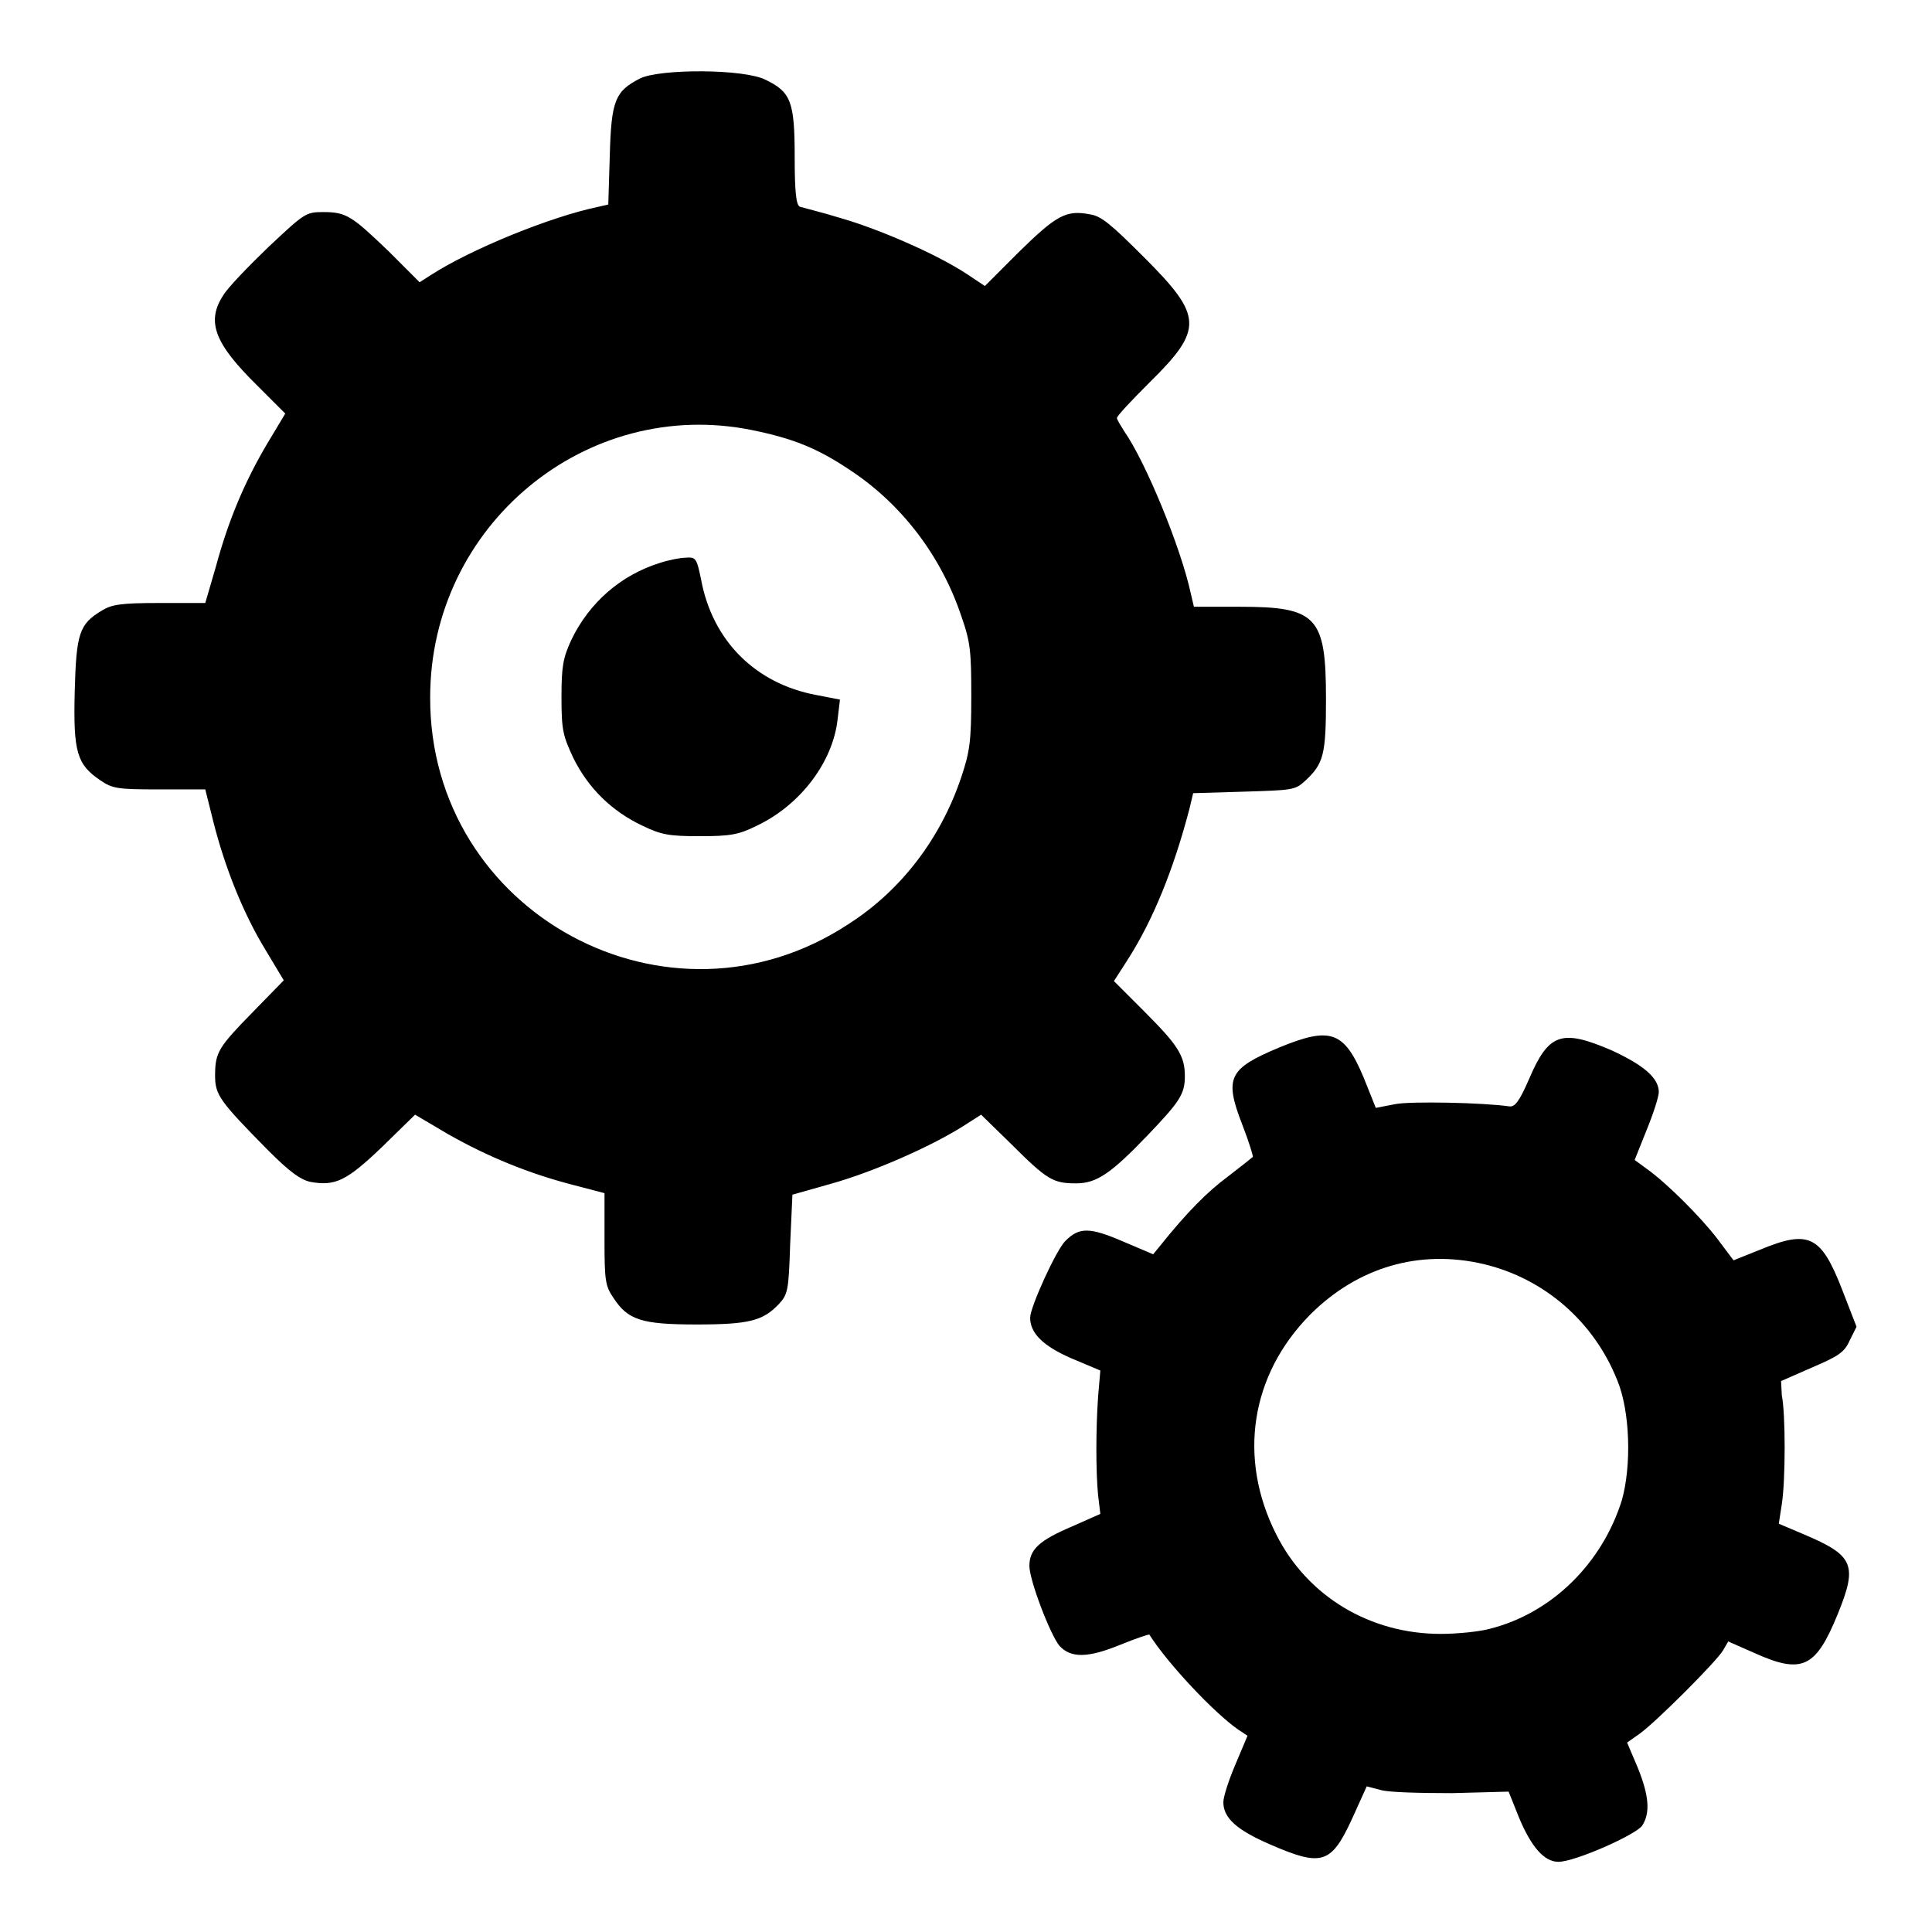 <?xml version="1.0" encoding="utf-8"?>
<!-- Svg Vector Icons : http://www.onlinewebfonts.com/icon -->
<!DOCTYPE svg PUBLIC "-//W3C//DTD SVG 1.1//EN" "http://www.w3.org/Graphics/SVG/1.1/DTD/svg11.dtd">
<svg version="1.1" xmlns="http://www.w3.org/2000/svg" xmlns:xlink="http://www.w3.org/1999/xlink" x="0px" y="0px" viewBox="0 0 256 256" enable-background="new 0 0 256 256" xml:space="preserve">
<g><g><g><path fill="#000000" d="M84.8,10.4c-3.3,1.7-3.8,2.9-4,10.2l-0.2,6.5l-1.3,0.3C73,28.7,62.4,33,57,36.5l-1.4,0.9l-4.1-4.1c-4.9-4.7-5.6-5.2-8.7-5.2c-2.3,0-2.5,0.2-7.2,4.6c-2.7,2.6-5.4,5.4-6,6.4c-2.3,3.5-1.2,6.4,4.5,12l3.7,3.7l-2.4,4c-2.9,4.9-5.1,10-6.8,16.3l-1.4,4.8h-6.1c-5.1,0-6.3,0.2-7.6,1c-3,1.8-3.4,3-3.6,10.8c-0.2,8,0.3,9.6,3.4,11.7c1.6,1.1,2.3,1.2,7.8,1.2h6.1l1.1,4.4c1.5,5.9,3.9,12,6.9,16.9l2.4,4l-4,4.1c-4.6,4.7-5.1,5.4-5.1,8.5c0,2.6,0.6,3.4,7,9.9c2.9,2.9,4.3,3.9,5.6,4.2c3.3,0.6,4.8-0.1,9.5-4.6l4.4-4.3l4.4,2.6c5.3,3,10.7,5.2,16.5,6.7l4.2,1.1v6.1c0,5.5,0.1,6.2,1.2,7.8c1.9,2.9,3.7,3.5,11,3.5c7,0,8.8-0.5,10.9-2.7c1.2-1.3,1.3-1.8,1.5-7.9l0.3-6.6l5.3-1.5c5.3-1.5,12.7-4.7,17.2-7.5l2.5-1.6l4.1,4c4.7,4.7,5.5,5.1,8.5,5.1c2.7,0,4.6-1.3,9.4-6.3c4.3-4.5,5-5.5,5-7.9c0-2.7-0.9-4.1-5.4-8.6l-4-4l1.8-2.8c3.4-5.3,6.1-12,8.2-20l0.5-2.1l6.7-0.2c6.4-0.2,6.8-0.2,8.1-1.4c2.5-2.3,2.8-3.5,2.8-10.9c0-10.9-1.2-12.2-11.4-12.2h-6.1l-0.4-1.7c-1.3-6.1-6-17.5-8.8-21.5c-0.5-0.8-1-1.6-1-1.8c0-0.3,1.9-2.3,4.3-4.7c7.2-7.1,7.1-8.8-0.7-16.6c-4.4-4.4-5.7-5.5-7.2-5.7c-3.1-0.6-4.4,0.1-9.3,4.9l-4.6,4.6l-2.4-1.6c-4.1-2.7-11.8-6-16.7-7.4c-2.6-0.8-5.1-1.4-5.4-1.5c-0.5-0.2-0.7-1.9-0.7-6.6c0-7.3-0.5-8.6-3.8-10.2C98.7,9.1,87.4,9.1,84.8,10.4z M99.7,57c5.4,1.1,8.6,2.4,12.8,5.2c6.9,4.5,12.2,11.4,14.9,19.5c1.2,3.4,1.3,4.7,1.3,10.6s-0.2,7.3-1.3,10.6c-2.7,8.1-7.9,15-14.9,19.5C88.6,138.2,56.9,121,57,92.4C57,69.6,77.7,52.5,99.7,57z"/><path fill="#000000" d="M87.4,74.6c-5.1,1.6-9.3,5.2-11.7,10.2c-1.1,2.4-1.3,3.5-1.3,7.6c0,4.4,0.2,5.1,1.6,8.1c2,4,5.1,7,9.1,8.9c2.5,1.2,3.5,1.4,7.6,1.4c4.1,0,5.2-0.2,7.6-1.4c5.7-2.7,10.1-8.4,10.7-14.2l0.3-2.5l-3.1-0.6c-8.1-1.5-13.8-7.2-15.3-15.3c-0.6-2.9-0.7-3-2.1-2.9C90.2,73.9,88.6,74.2,87.4,74.6z"/><path fill="#000000" d="M169.5,138.8c-6.7,2.8-7.3,4-4.9,10.2c0.9,2.3,1.5,4.3,1.4,4.3c-0.1,0.1-1.6,1.3-3.3,2.6c-2.7,2-5.4,4.7-9,9.2l-0.9,1.1l-4-1.7c-4.4-1.9-5.8-1.9-7.6-0.1c-1.2,1.1-4.7,8.8-4.7,10.2c0,2.1,1.8,3.8,5.5,5.4l3.8,1.6l-0.3,3.5c-0.3,4.4-0.3,9.8,0,13l0.3,2.5l-3.6,1.6c-4.5,1.9-5.8,3.1-5.8,5.3c0,1.9,2.8,9.2,4,10.6c1.5,1.6,3.7,1.6,7.9-0.1c2.2-0.9,4-1.5,4-1.4c2.4,3.8,8.6,10.4,11.8,12.6l1.2,0.8l-1.6,3.8c-0.9,2.1-1.6,4.3-1.6,5c0,2.1,1.8,3.7,6.2,5.6c6.9,3,8.1,2.6,10.9-3.5l1.9-4.2l1.9,0.5c1.1,0.3,5.3,0.4,9.4,0.4l7.5-0.2l1.4,3.5c1.6,3.8,3.3,5.8,5.2,5.8c2.2,0,10.3-3.6,11.1-4.8c1.1-1.7,0.9-4-0.6-7.7l-1.4-3.3l1.7-1.2c2.2-1.6,10.1-9.5,11-11l0.7-1.2l3.4,1.5c6.4,2.9,8.2,2,11.1-5.1c2.7-6.6,2.1-7.8-4.5-10.6l-3.3-1.4l0.4-2.6c0.5-3.2,0.5-12,0-14.4L236,183l4.1-1.8c3.5-1.5,4.3-2,5-3.6l0.9-1.8l-1.9-4.9c-2.8-7.2-4.4-8-10.9-5.3l-3.5,1.4l-2.1-2.8c-2.2-2.9-6.8-7.5-9.5-9.4l-1.5-1.1l1.6-4c0.9-2.2,1.6-4.4,1.6-5c0-1.9-2.1-3.6-6.2-5.5c-6.7-2.9-8.4-2.3-11,3.8c-1.3,3-1.9,3.7-2.6,3.6c-3.5-0.5-13-0.7-15.1-0.3l-2.6,0.5l-1.6-4C178.1,136.6,176.3,136,169.5,138.8z M196.6,167.5c8,1.9,14.6,7.6,17.7,15.4c1.7,4.1,1.9,11.3,0.6,15.9c-2.6,8.3-9.2,14.9-17.4,17c-1.4,0.4-4.4,0.7-6.6,0.7c-9.4,0-17.7-5-21.8-13.2c-5.1-10.1-3.4-21.1,4.5-29.1C179.9,167.9,188.1,165.5,196.6,167.5z"/></g></g></g>
</svg>